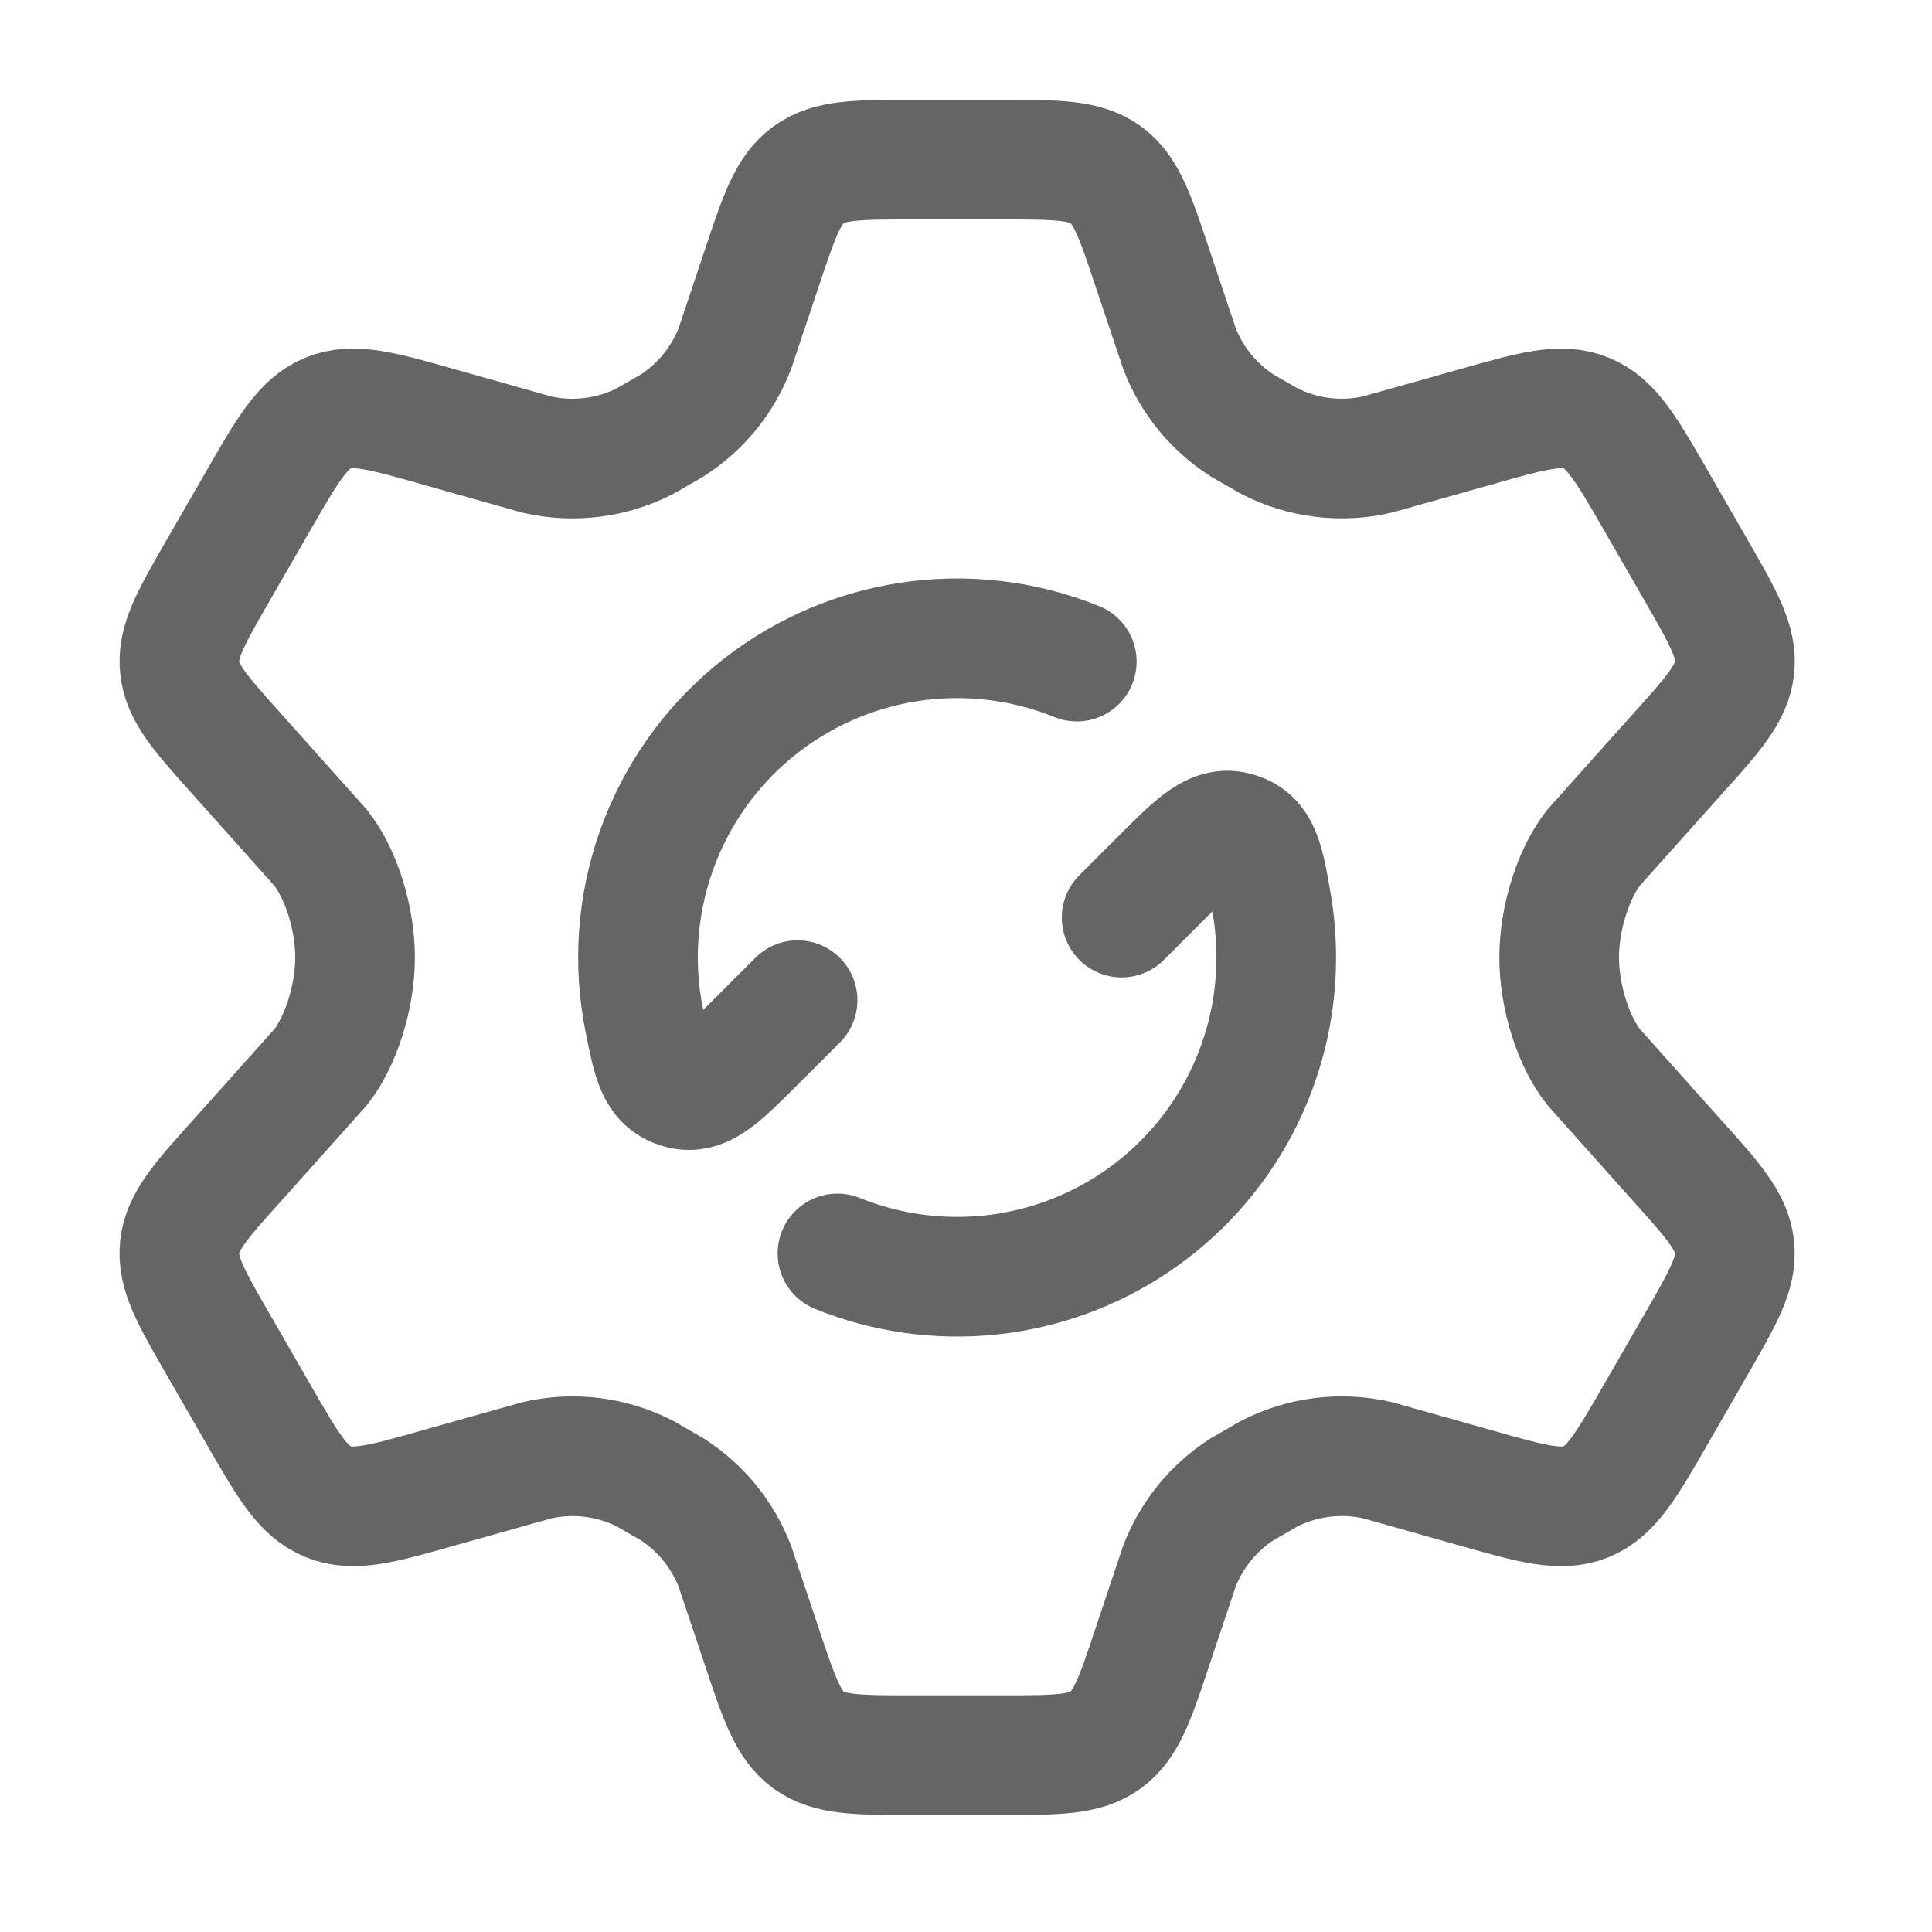 <svg xmlns="http://www.w3.org/2000/svg" fill="none" viewBox="0 0 104 104" height="104" width="104">
<path stroke-linejoin="round" stroke-linecap="round" stroke-width="6.441" stroke="#656565" d="M91.27 30.641L89.149 26.96C87.547 24.178 86.744 22.786 85.383 22.237C84.017 21.678 82.476 22.116 79.392 22.992L74.153 24.465C72.182 24.921 70.117 24.663 68.317 23.74L66.87 22.907C65.328 21.918 64.142 20.461 63.486 18.75L62.052 14.468C61.107 11.634 60.635 10.217 59.518 9.401C58.389 8.594 56.895 8.594 53.914 8.594H49.13C46.146 8.594 44.656 8.594 43.535 9.405C42.41 10.217 41.942 11.634 40.997 14.468L39.563 18.75C38.907 20.461 37.721 21.918 36.179 22.907L34.732 23.74C32.933 24.662 30.866 24.921 28.896 24.47L23.657 22.992C20.573 22.116 19.032 21.678 17.666 22.232C16.305 22.791 15.502 24.178 13.9 26.96L11.779 30.641C10.276 33.247 9.524 34.548 9.675 35.94C9.816 37.327 10.821 38.443 12.835 40.681L17.258 45.632C18.345 47.002 19.113 49.39 19.113 51.537C19.113 53.684 18.34 56.072 17.263 57.441L12.835 62.393C10.821 64.626 9.816 65.747 9.67 67.134C9.524 68.521 10.276 69.826 11.779 72.433L13.9 76.113C15.502 78.896 16.305 80.287 17.666 80.837C19.032 81.395 20.573 80.957 23.657 80.081L28.896 78.608C30.871 78.153 32.932 78.41 34.736 79.334L36.179 80.167C37.721 81.154 38.906 82.615 39.563 84.324L40.997 88.605C41.942 91.439 42.414 92.856 43.531 93.672C44.656 94.48 46.15 94.48 49.13 94.48H53.914C56.899 94.48 58.389 94.48 59.51 93.668C60.635 92.856 61.107 91.444 62.048 88.609L63.482 84.324C64.139 82.61 65.324 81.154 66.866 80.167L68.313 79.334C70.112 78.411 72.178 78.153 74.149 78.604L79.388 80.081C82.472 80.957 84.013 81.395 85.379 80.841C86.74 80.283 87.543 78.896 89.145 76.113L91.266 72.433C92.769 69.826 93.521 68.525 93.37 67.134C93.229 65.747 92.224 64.63 90.21 62.393L85.787 57.441C84.7 56.067 83.931 53.684 83.931 51.537C83.931 49.39 84.704 47.002 85.782 45.632L90.21 40.681C92.224 38.448 93.229 37.327 93.375 35.94C93.521 34.553 92.773 33.247 91.27 30.641Z"></path>
<path stroke-linejoin="round" stroke-linecap="round" stroke-width="6.441" stroke="#656565" d="M60.377 49.394L62.525 47.247C64.418 45.353 65.368 44.404 66.609 44.799C67.854 45.19 68.051 46.315 68.442 48.565C68.614 49.533 68.7 50.525 68.7 51.541C68.701 54.355 68.011 57.125 66.691 59.61C65.371 62.094 63.461 64.216 61.128 65.79C58.796 67.363 56.113 68.339 53.315 68.633C50.517 68.926 47.689 68.528 45.081 67.473M42.934 53.839L40.598 56.175C38.734 58.038 37.798 58.975 36.57 58.601C35.337 58.227 35.118 57.124 34.68 54.921C34.069 51.88 34.293 48.731 35.328 45.807C36.362 42.883 38.169 40.294 40.556 38.314C42.944 36.334 45.823 35.038 48.888 34.562C51.953 34.087 55.089 34.45 57.964 35.614"></path>
</svg>
